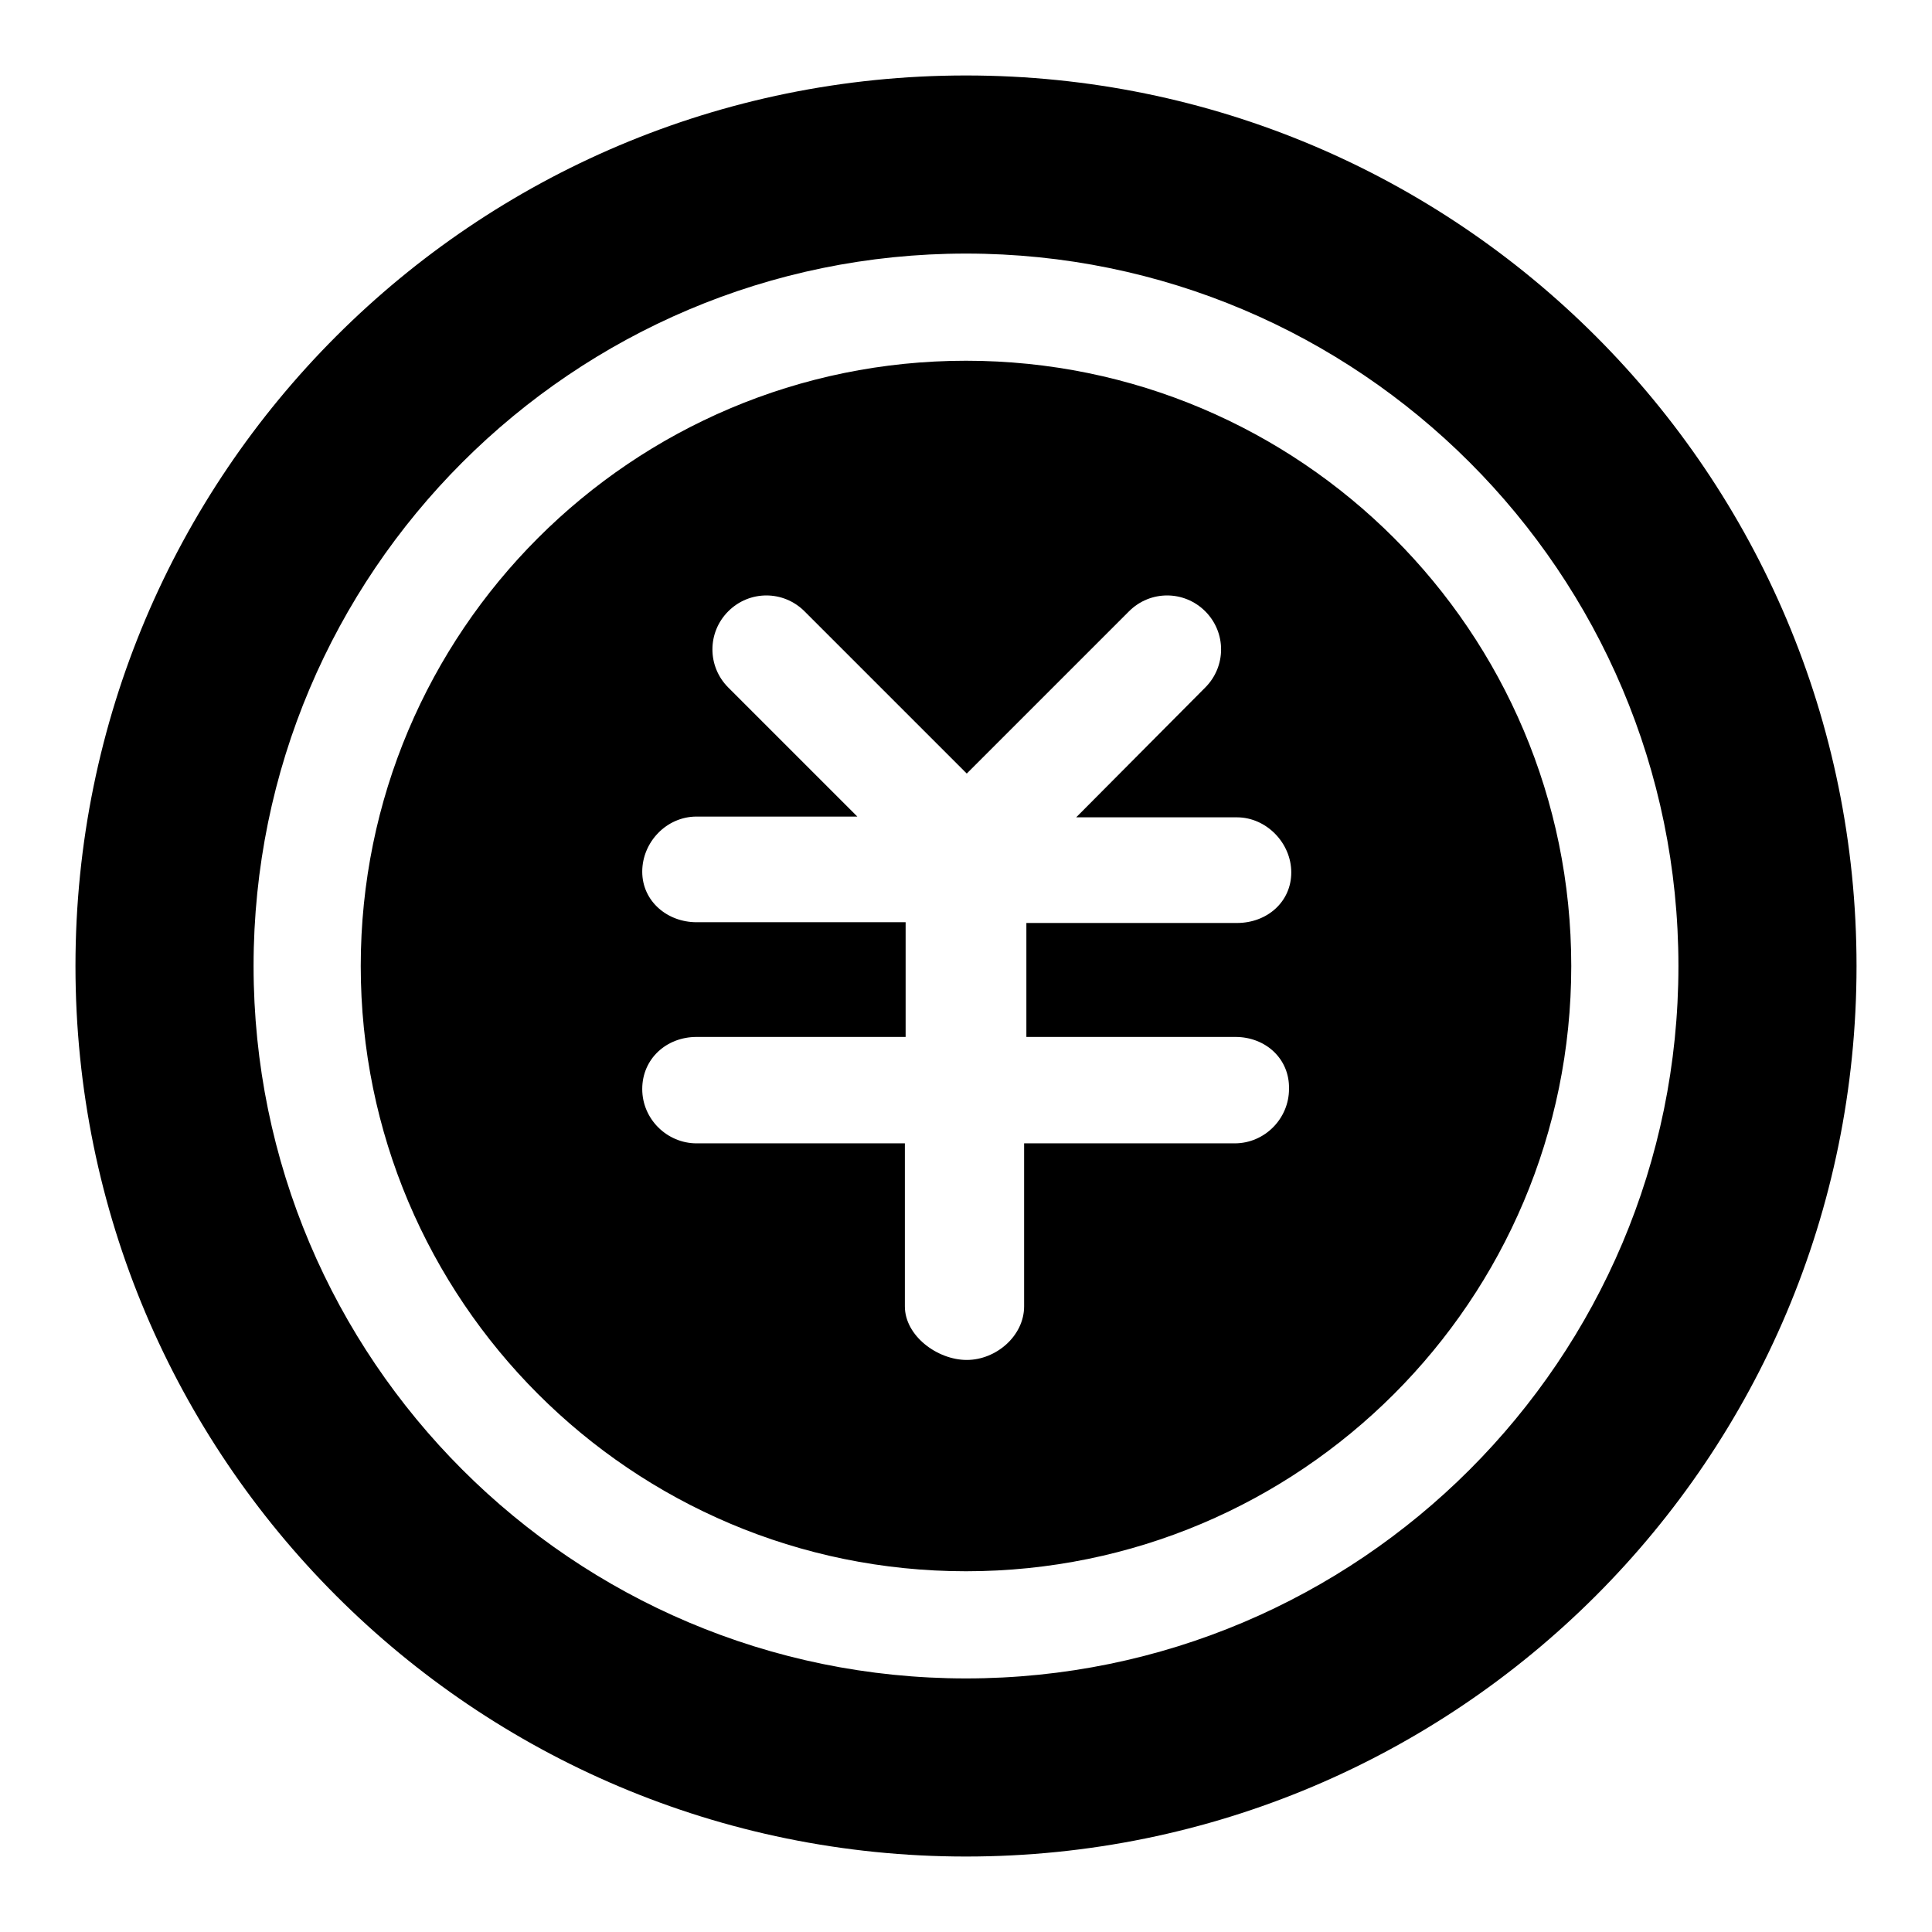 <?xml version="1.0" encoding="utf-8"?>
<!-- Svg Vector Icons : http://www.onlinewebfonts.com/icon -->
<!DOCTYPE svg PUBLIC "-//W3C//DTD SVG 1.1//EN" "http://www.w3.org/Graphics/SVG/1.1/DTD/svg11.dtd">
<svg version="1.1" xmlns="http://www.w3.org/2000/svg" xmlns:xlink="http://www.w3.org/1999/xlink" x="0px" y="0px" viewBox="0 0 256 256" enable-background="new 0 0 256 256" xml:space="preserve">
<g><g><path fill="#000000" d="M128,10C62.8,10,10,62.8,10,128c0,65.2,52.8,118,118,118c65.2,0,118-52.8,118-118C246,62.8,193.2,10,128,10z M128,222.4c-52.1,0-94.4-42.3-94.4-94.4S75.9,33.6,128,33.6s94.4,42.3,94.4,94.4S180.1,222.4,128,222.4z M128,47.8c-44.3,0-80.2,35.9-80.2,80.2c0,44.3,35.9,80.2,80.2,80.2c44.3,0,80.2-35.9,80.2-80.2C208.2,83.7,172.3,47.8,128,47.8z M163.7,137.4c4,0,7.2,2.9,7.1,6.9c0,3.9-3.2,7.2-7.2,7.2h-27.9v21.6c0,3.9-3.7,7.1-7.6,7.1h0c-3.9,0-8.2-3.2-8.2-7.1v-21.6H92.3c-3.9,0-7.2-3.2-7.2-7.2c0-4,3.2-6.9,7.2-6.9H120v-15.2H92.3c-3.9,0-7.2-2.8-7.2-6.7c0-3.9,3.2-7.3,7.2-7.3h21.3L96.5,91.1c-2.8-2.8-2.8-7.3,0-10.1c2.8-2.8,7.3-2.8,10.1,0l21.5,21.5l21.5-21.5c2.8-2.8,7.3-2.8,10.1,0c2.8,2.8,2.8,7.3,0,10.1l-17.1,17.2h21.3c3.9,0,7.2,3.4,7.2,7.3c0,3.9-3.2,6.7-7.2,6.7h-27.9v15.1L163.7,137.4L163.7,137.4z"/></g></g>
</svg>